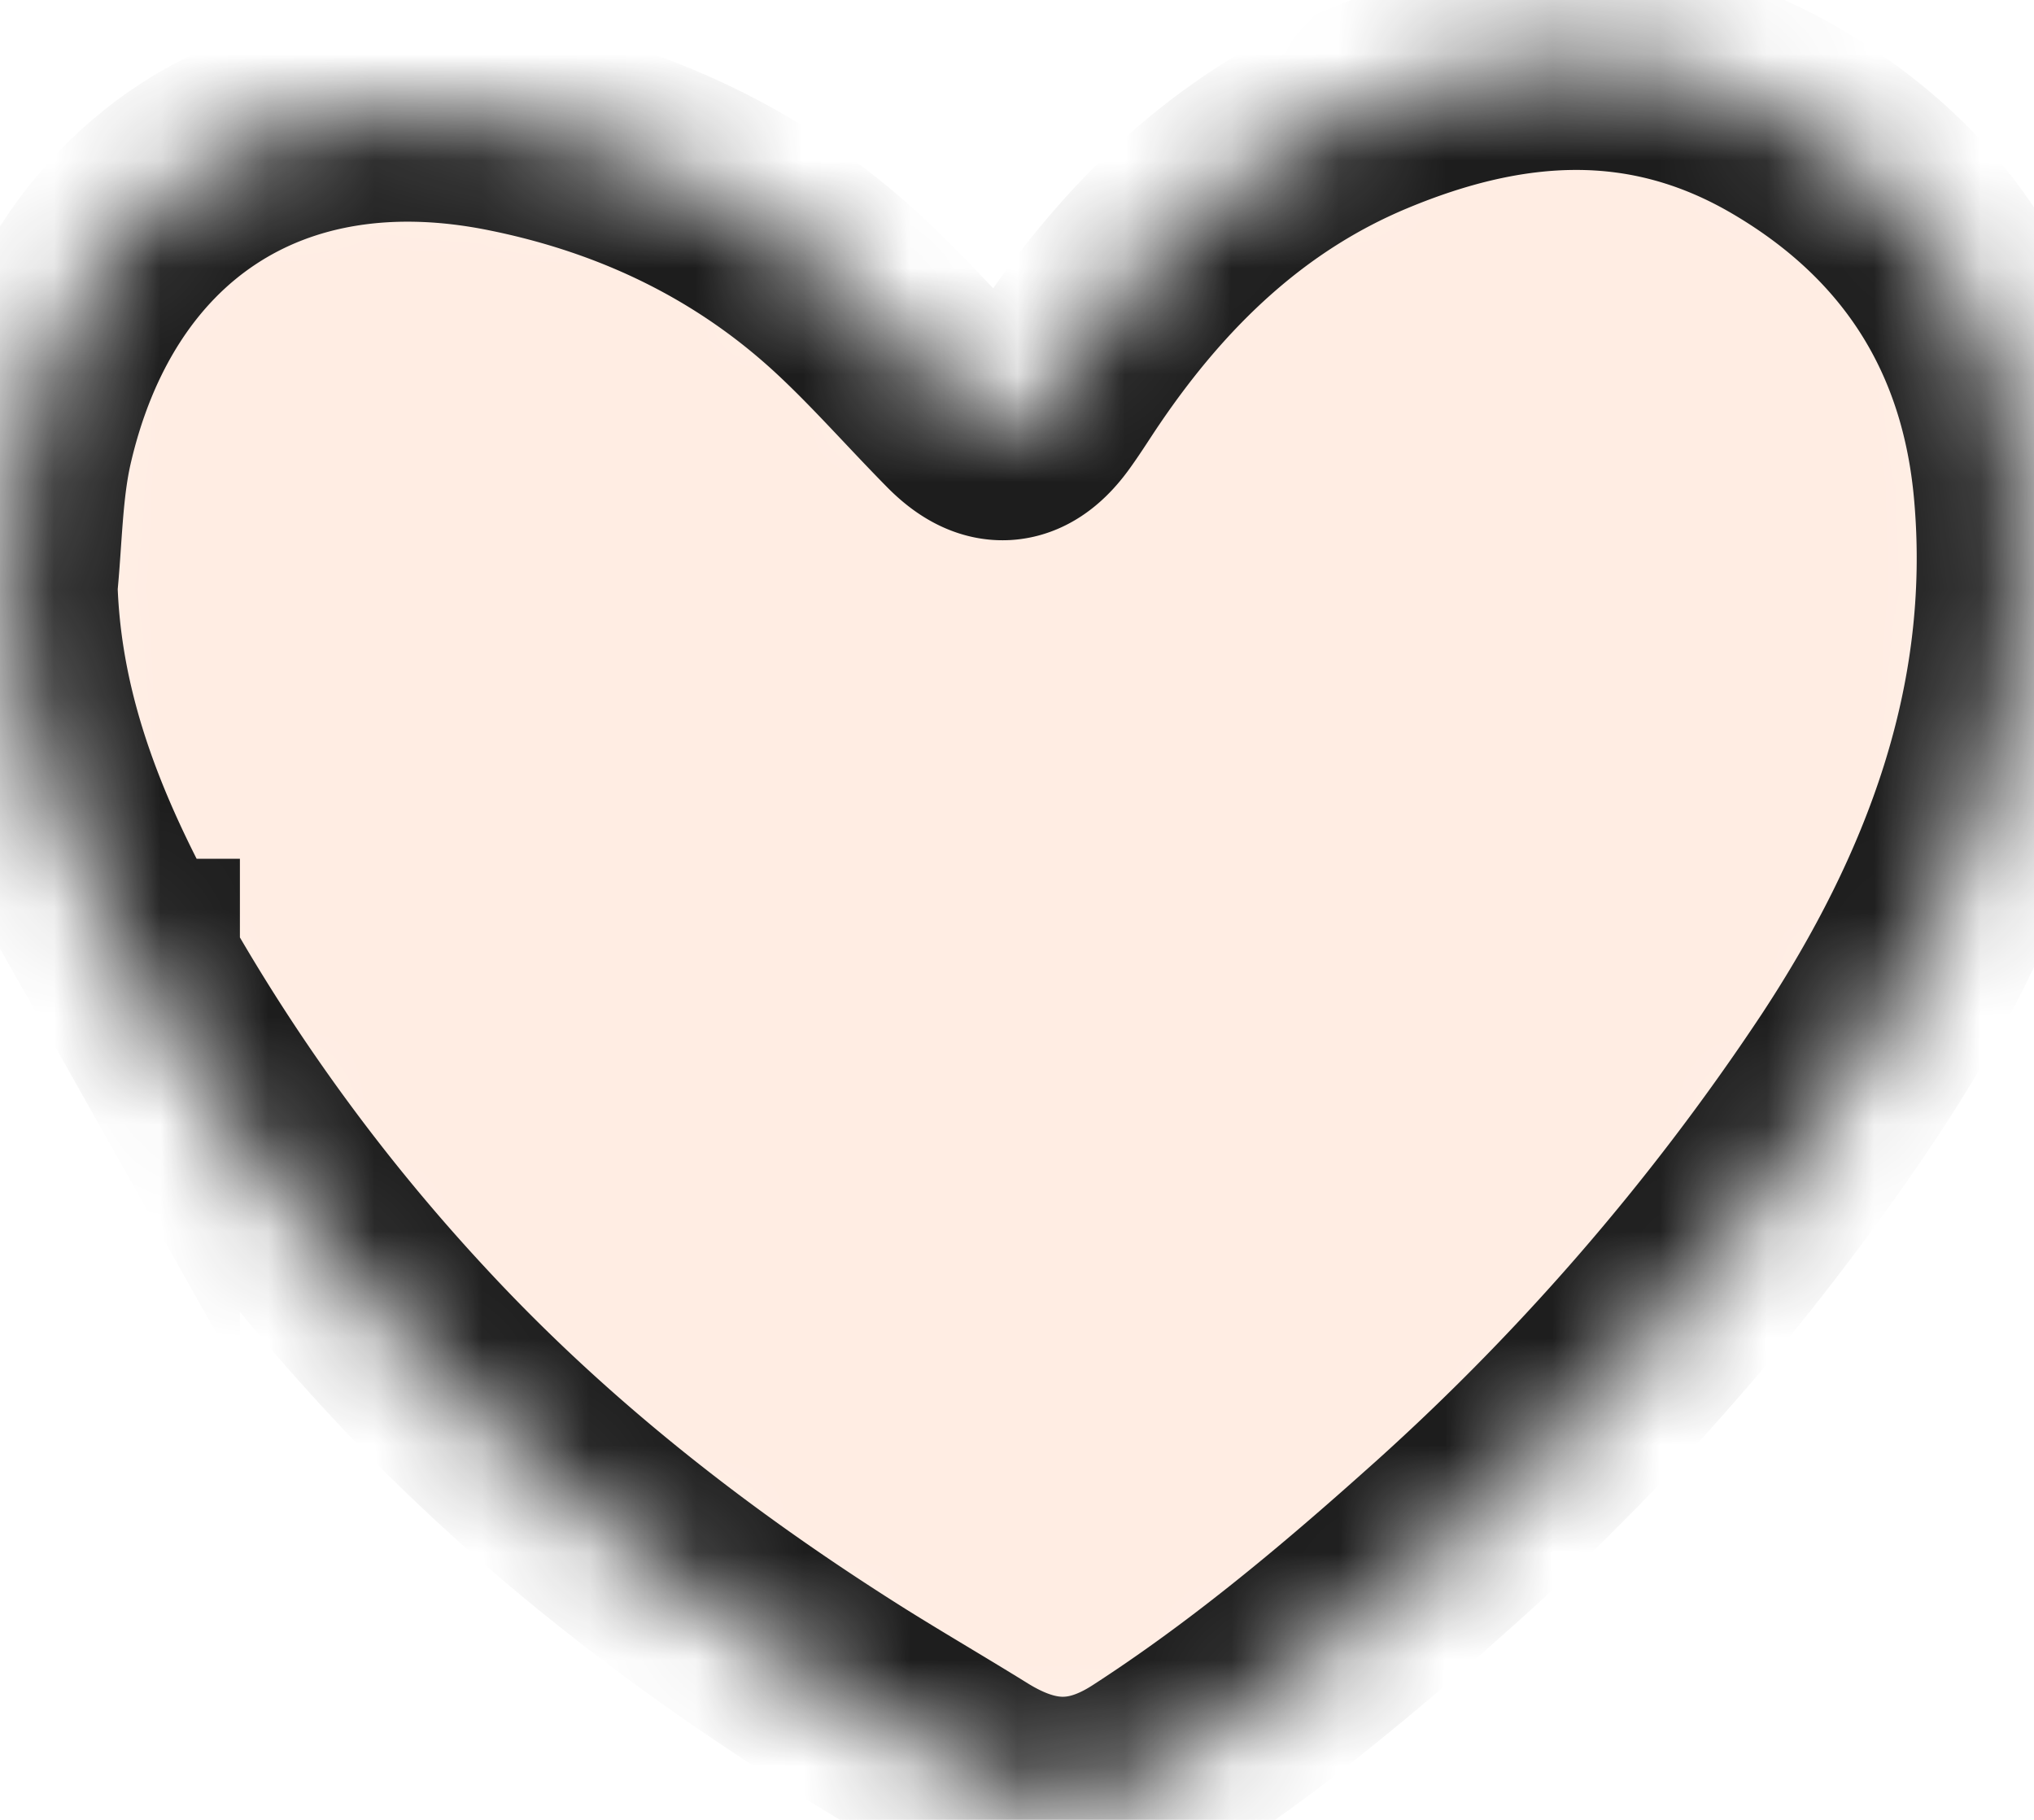 <svg width="19" height="17" viewBox="0 0 19 17" fill="none" xmlns="http://www.w3.org/2000/svg"><path fill="#F5F5F5" d="M0 0h19v17H0z"/><g clip-path="url(#clip0_0_1)"><path fill="#fff" d="M-382-1281h1600v7090H-382z"/><rect x="-26.382" y="-22.5" width="263.691" height="61" rx="29.5" fill="#fff"/><rect x="-26.382" y="-22.5" width="263.691" height="61" rx="29.5" stroke="#1D1D1D"/><mask id="a" fill="#fff"><path d="M1.24 9.022a18.55 18.55 0 002.565 3.505c1.22 1.318 2.622 2.408 4.137 3.359.377.235.763.46 1.142.695.56.343 1.09.375 1.671-.003.936-.606 1.788-1.312 2.618-2.052a22.904 22.904 0 003.915-4.497c1.077-1.635 1.762-3.427 1.59-5.428-.128-1.519-.867-2.696-2.203-3.475-1.288-.75-2.603-.652-3.918-.102-1.172.49-2.05 1.34-2.755 2.38-.086.126-.166.256-.255.38-.232.328-.469.349-.75.063-.353-.358-.686-.738-1.053-1.08-.897-.836-1.971-1.35-3.164-1.593C2.472.699.752 1.897.244 4.116c-.1.44-.1.904-.146 1.357.038 1.303.519 2.445 1.143 3.554v-.005z"/></mask><path d="M1.24 9.022a18.55 18.55 0 002.565 3.505c1.22 1.318 2.622 2.408 4.137 3.359.377.235.763.46 1.142.695.56.343 1.09.375 1.671-.003.936-.606 1.788-1.312 2.618-2.052a22.904 22.904 0 003.915-4.497c1.077-1.635 1.762-3.427 1.59-5.428-.128-1.519-.867-2.696-2.203-3.475-1.288-.75-2.603-.652-3.918-.102-1.172.49-2.05 1.34-2.755 2.38-.086.126-.166.256-.255.38-.232.328-.469.349-.75.063-.353-.358-.686-.738-1.053-1.08-.897-.836-1.971-1.35-3.164-1.593C2.472.699.752 1.897.244 4.116c-.1.44-.1.904-.146 1.357.038 1.303.519 2.445 1.143 3.554v-.005z" fill="#FFEDE3" stroke="#1D1D1D" stroke-width="2" mask="url(#a)"/></g><defs><clipPath id="clip0_0_1"><path fill="#fff" transform="translate(-382 -1281)" d="M0 0h1600v7090H0z"/></clipPath></defs></svg>